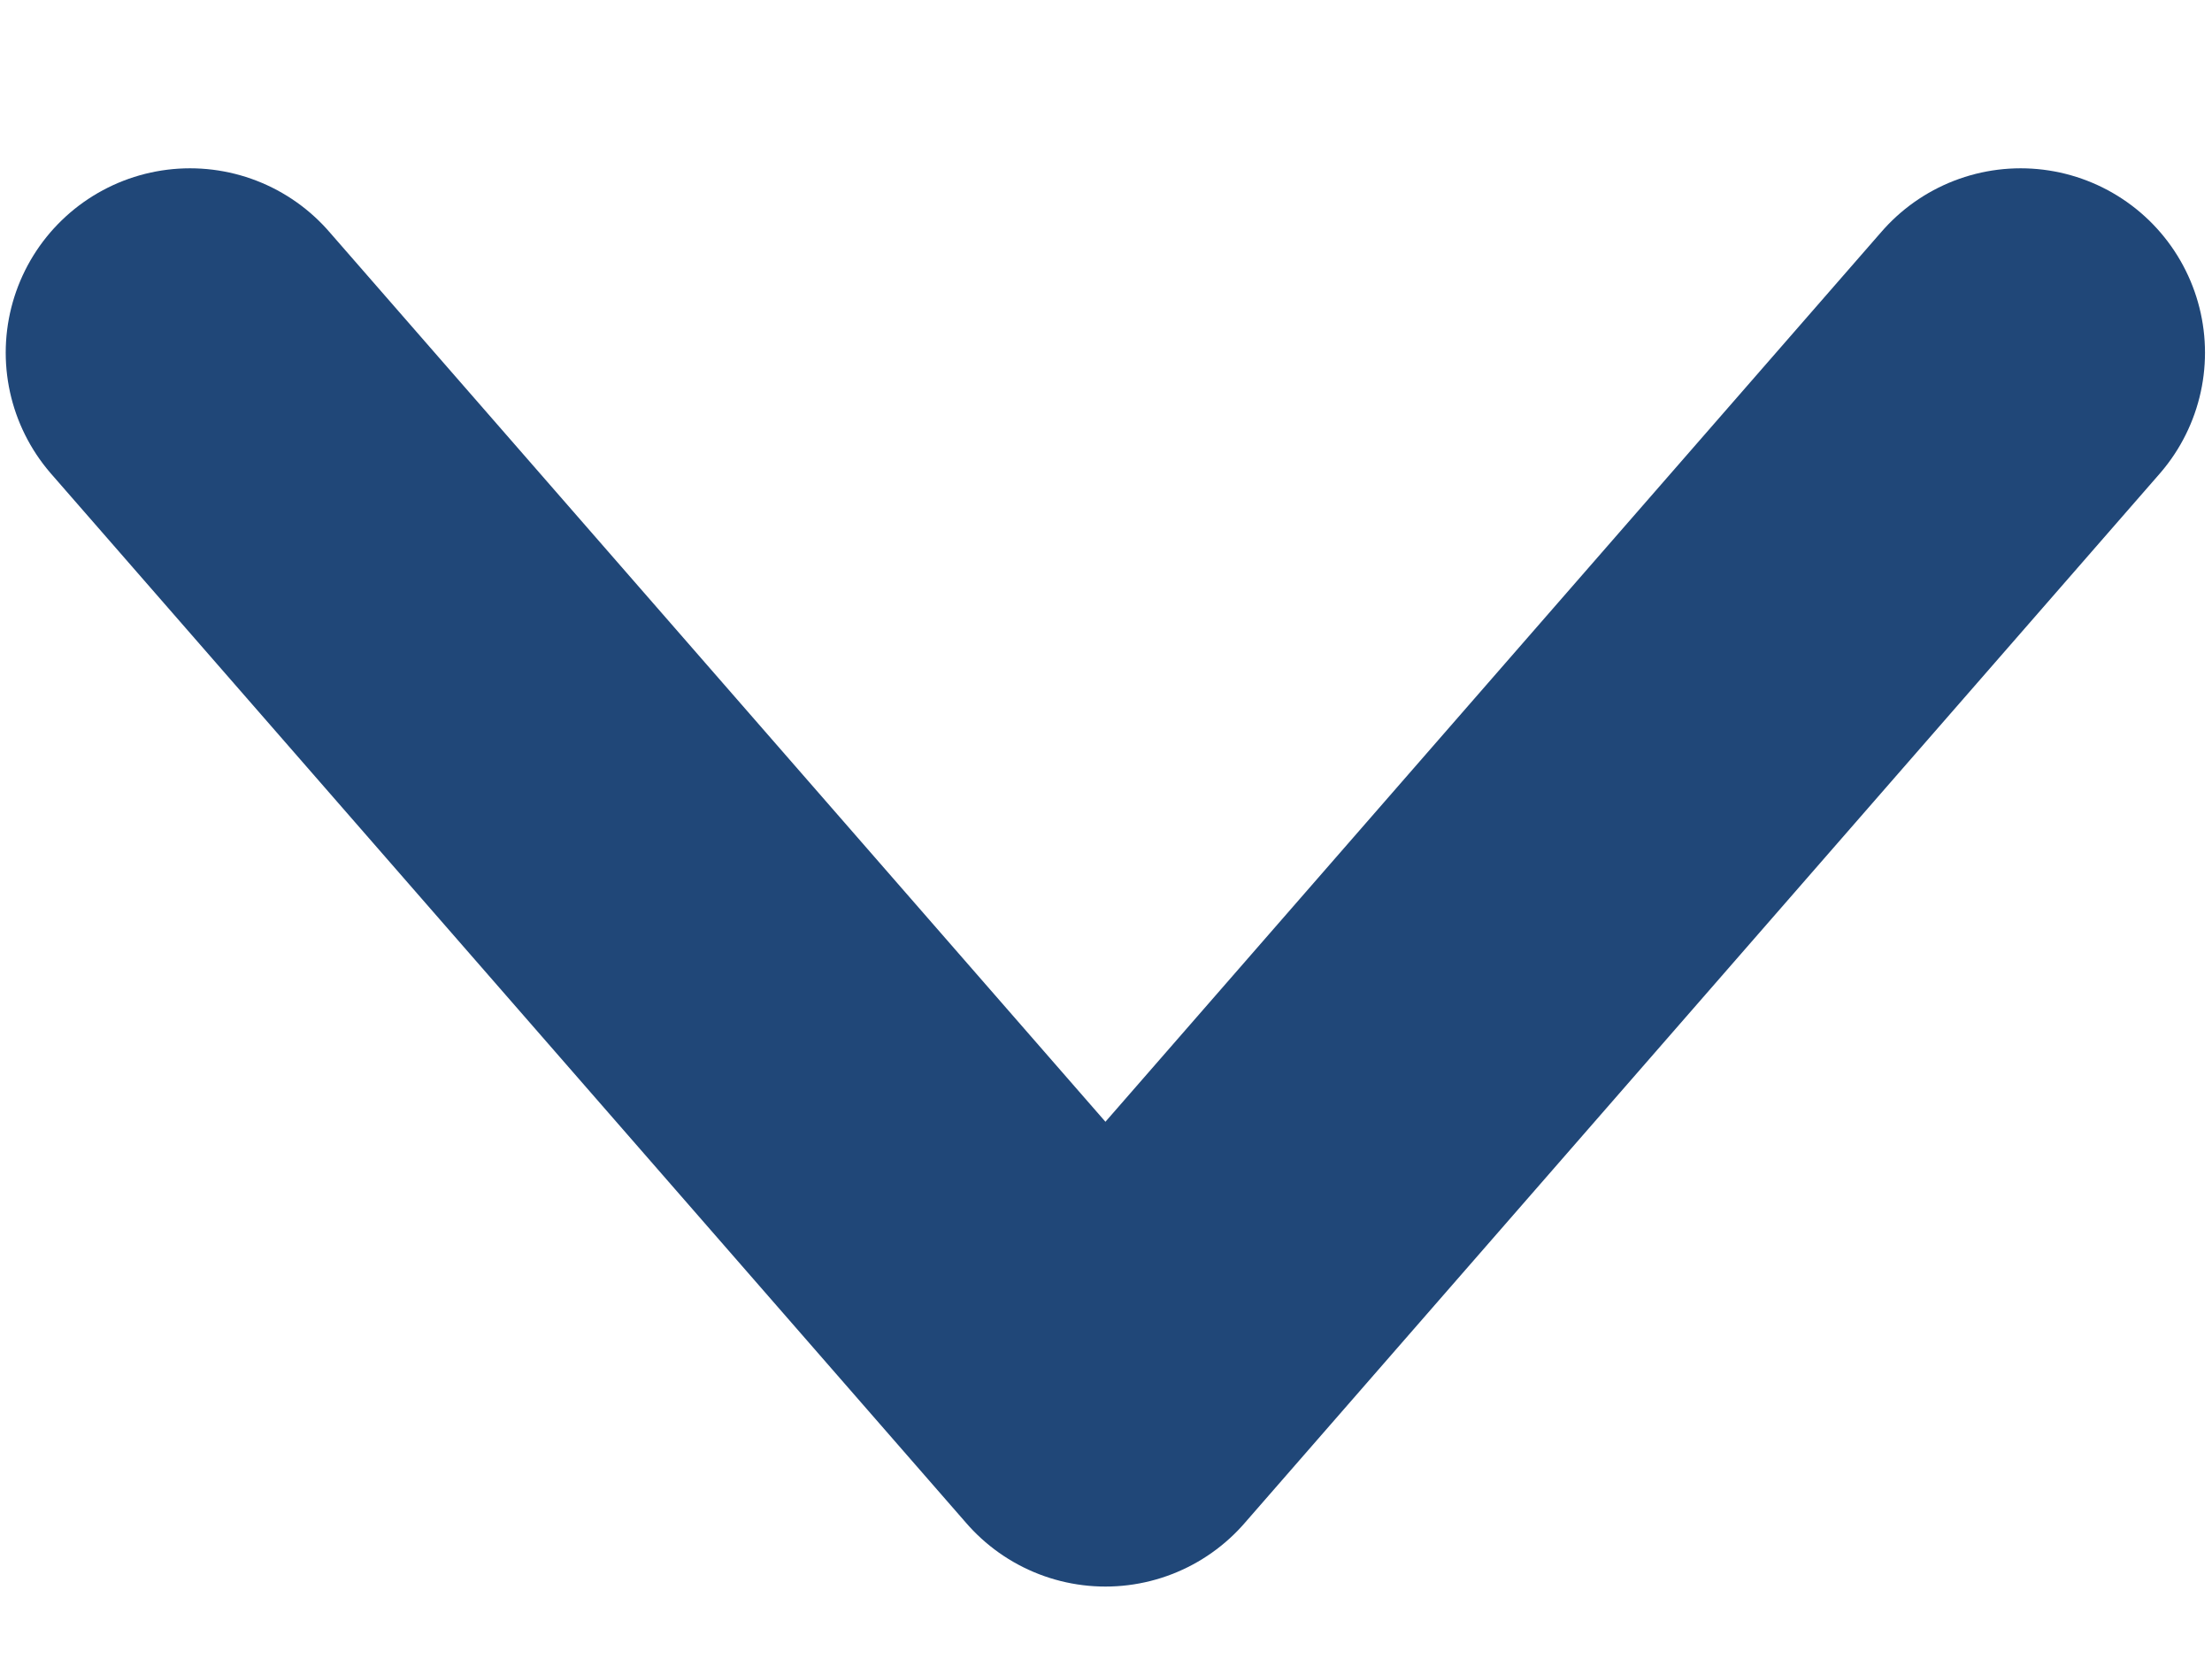 <svg width="12" height="9" viewBox="0 0 12 9" fill="none" xmlns="http://www.w3.org/2000/svg">
<path d="M10.962 1.913L5.997 7.607L1.031 1.913" stroke="#204778" stroke-width="2" stroke-miterlimit="10" stroke-linecap="round" stroke-linejoin="round"/>
</svg>
